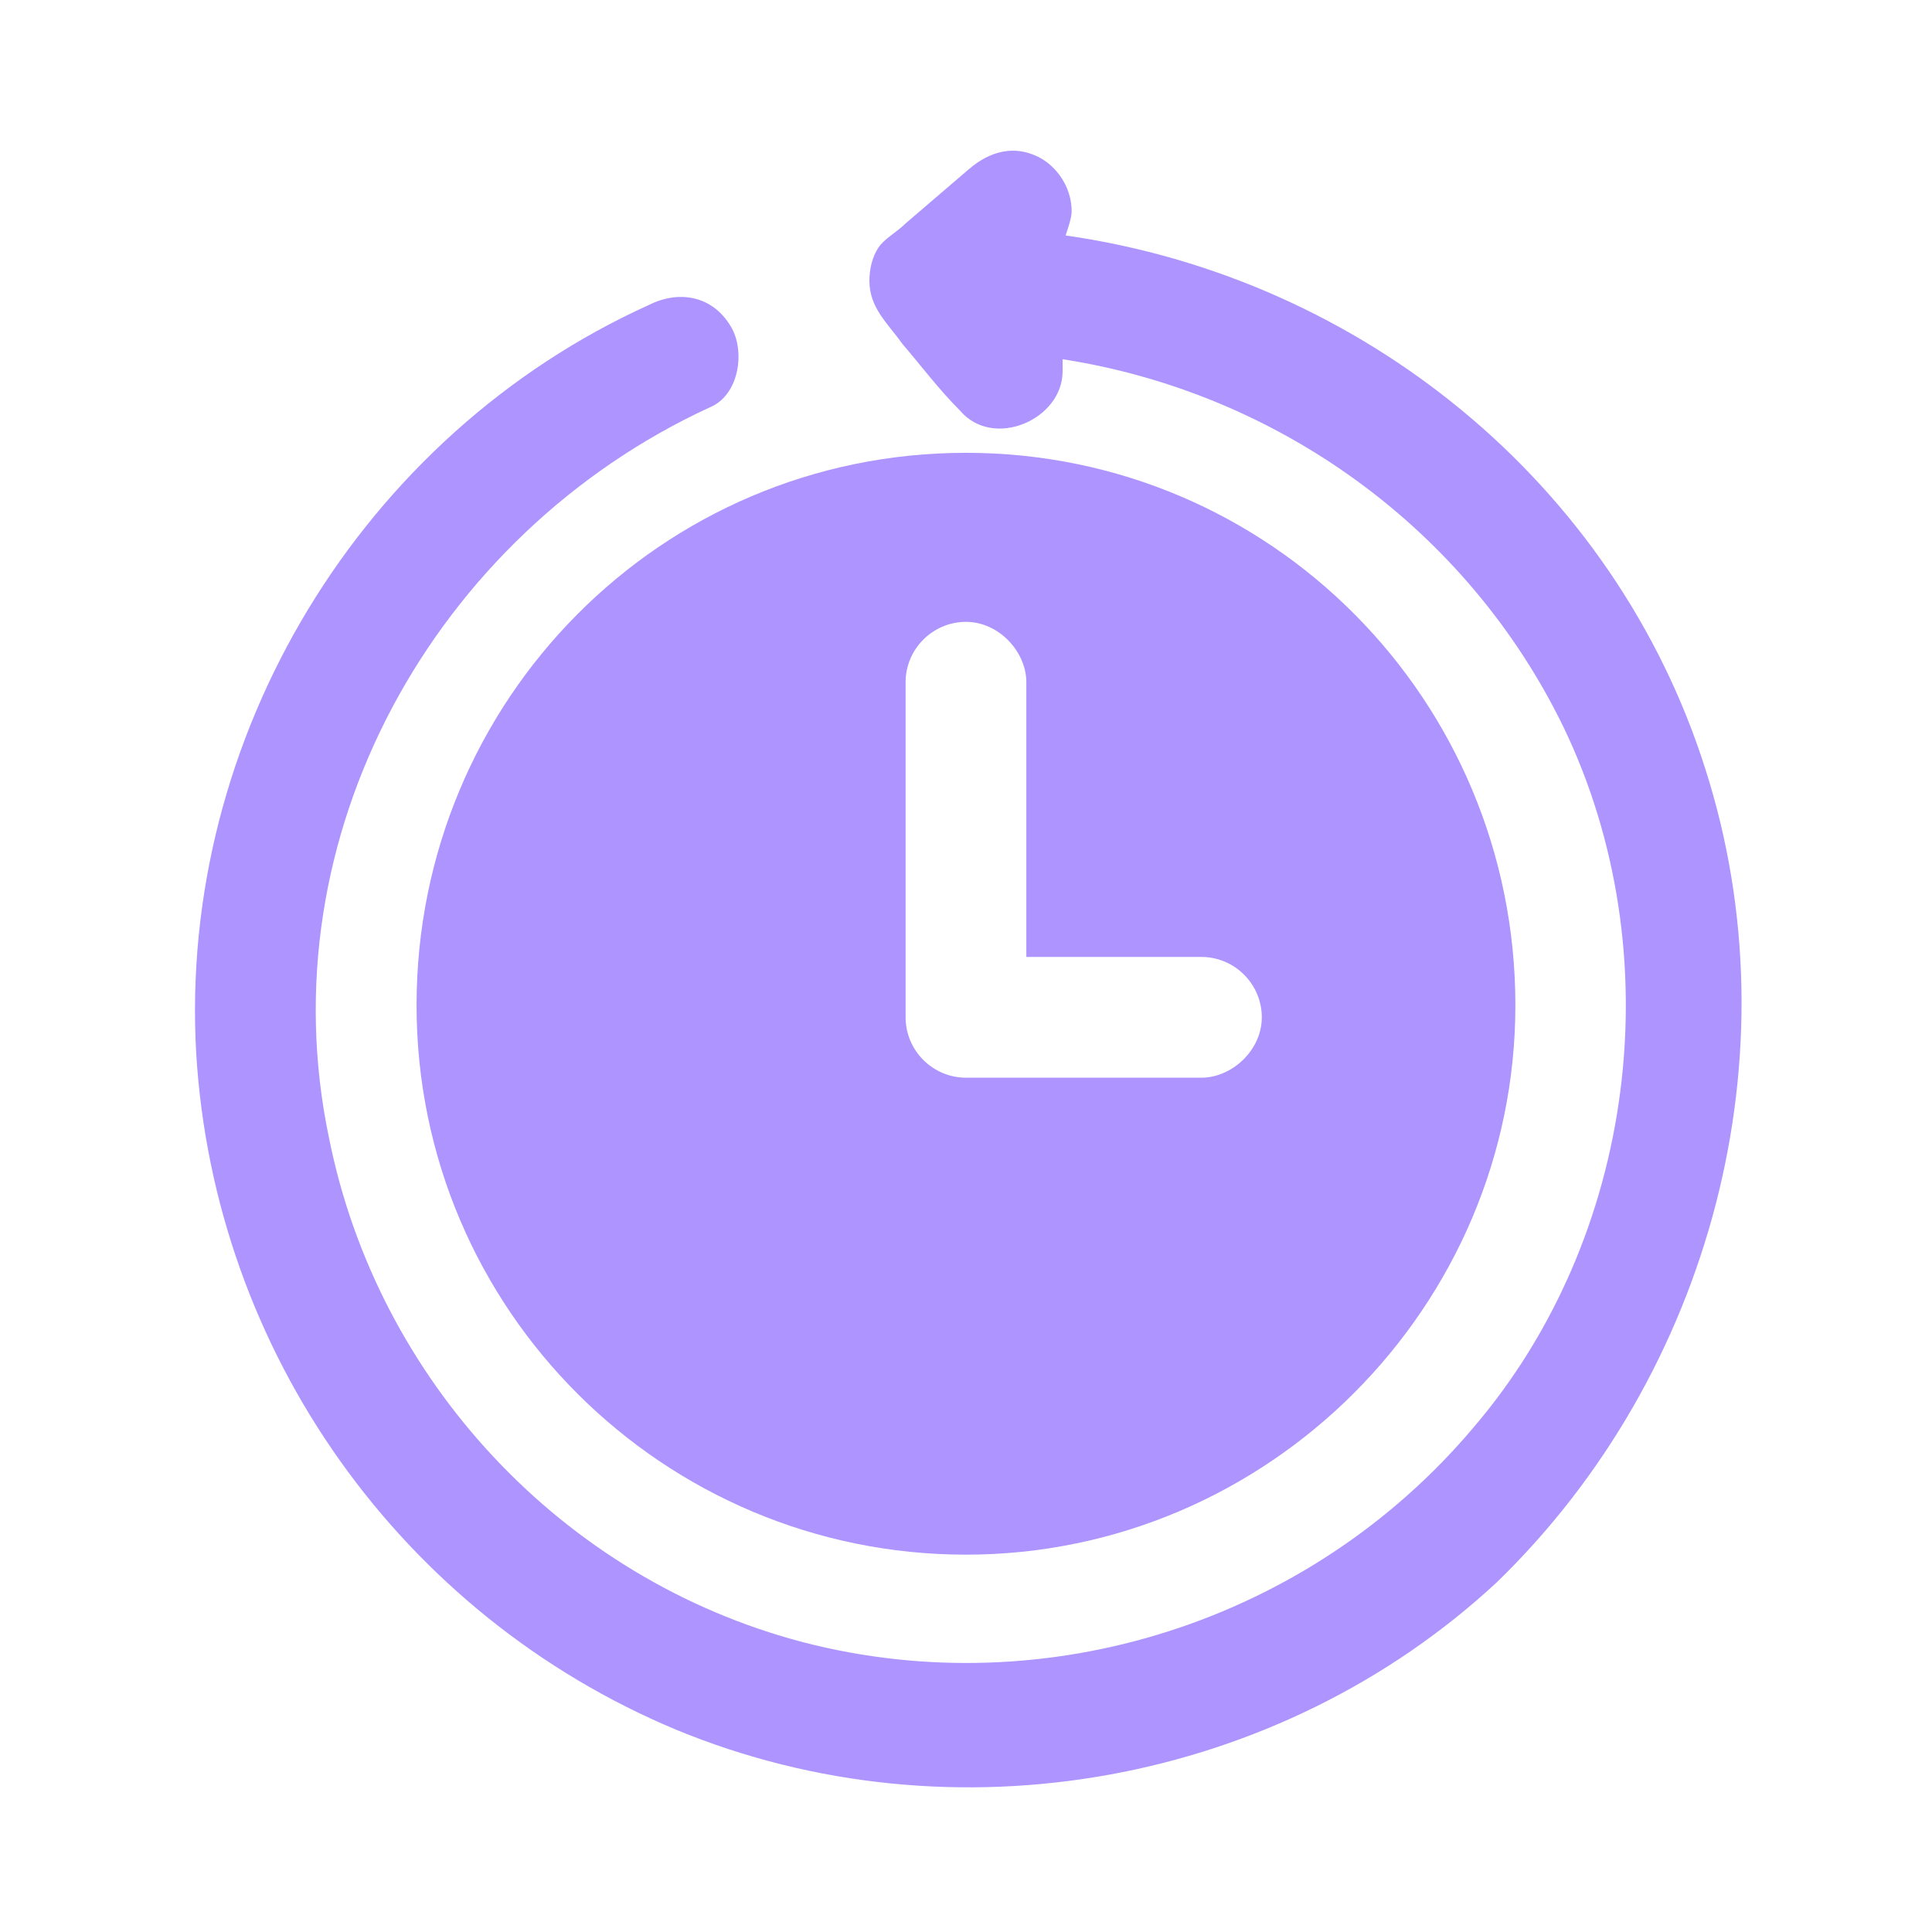 <svg width="64" height="64" viewBox="0 0 64 64" fill="none" xmlns="http://www.w3.org/2000/svg">
<path d="M13.799 33.3C13.799 43.4 21.999 51.5 31.999 51.5C41.999 51.5 50.199 43.3 50.199 33.3C50.199 23.2 42.099 15 31.999 15C21.899 15 13.799 23.2 13.799 33.3ZM29.999 32.3C29.999 29.1 29.999 25.9 29.999 22.6C29.999 21.5 30.899 20.6 31.999 20.6C33.099 20.6 33.999 21.6 33.999 22.6V24V31.7H39.799C40.899 31.7 41.799 32.6 41.799 33.7C41.799 34.8 40.799 35.7 39.799 35.7C37.199 35.7 34.599 35.7 31.999 35.7C30.899 35.7 29.999 34.8 29.999 33.7C29.999 33.2 29.999 32.8 29.999 32.3Z" fill="#AE94FF"/>
<path d="M56.5 25.5C53.5 16 45.1 9.2 35.3 7.8C35.4 7.5 35.5 7.2 35.5 7C35.5 6.2 35 5.5 34.4 5.2C33.6 4.8 32.8 5 32.1 5.6C31.4 6.2 30.7 6.8 30 7.4C29.7 7.7 29.3 7.9 29.1 8.2C28.9 8.5 28.8 8.9 28.8 9.3C28.8 10.2 29.4 10.7 29.9 11.4C30.5 12.1 31.1 12.9 31.8 13.6C32.9 14.9 35.2 13.9 35.2 12.3V12.2C35.2 12.1 35.2 12 35.2 11.9C42.3 13 48.6 17.5 51.8 24.1C55.4 31.6 54.2 41 48.8 47.3C43.4 53.7 34.7 56.5 26.6 54.4C18.6 52.3 12.5 45.7 10.9 37.7C8.8 27.7 14.4 17.7 23.5 13.5C24.5 13.1 24.7 11.6 24.2 10.8C23.6 9.8 22.5 9.6 21.5 10.1C12 14.4 5.9 24.4 6.5 34.9C7.1 44.8 13.3 53.5 22.4 57.3C31.6 61.1 42.4 59.1 49.6 52.4C56.7 45.5 59.5 34.9 56.5 25.5Z" fill="#AE94FF"/>
</svg>
